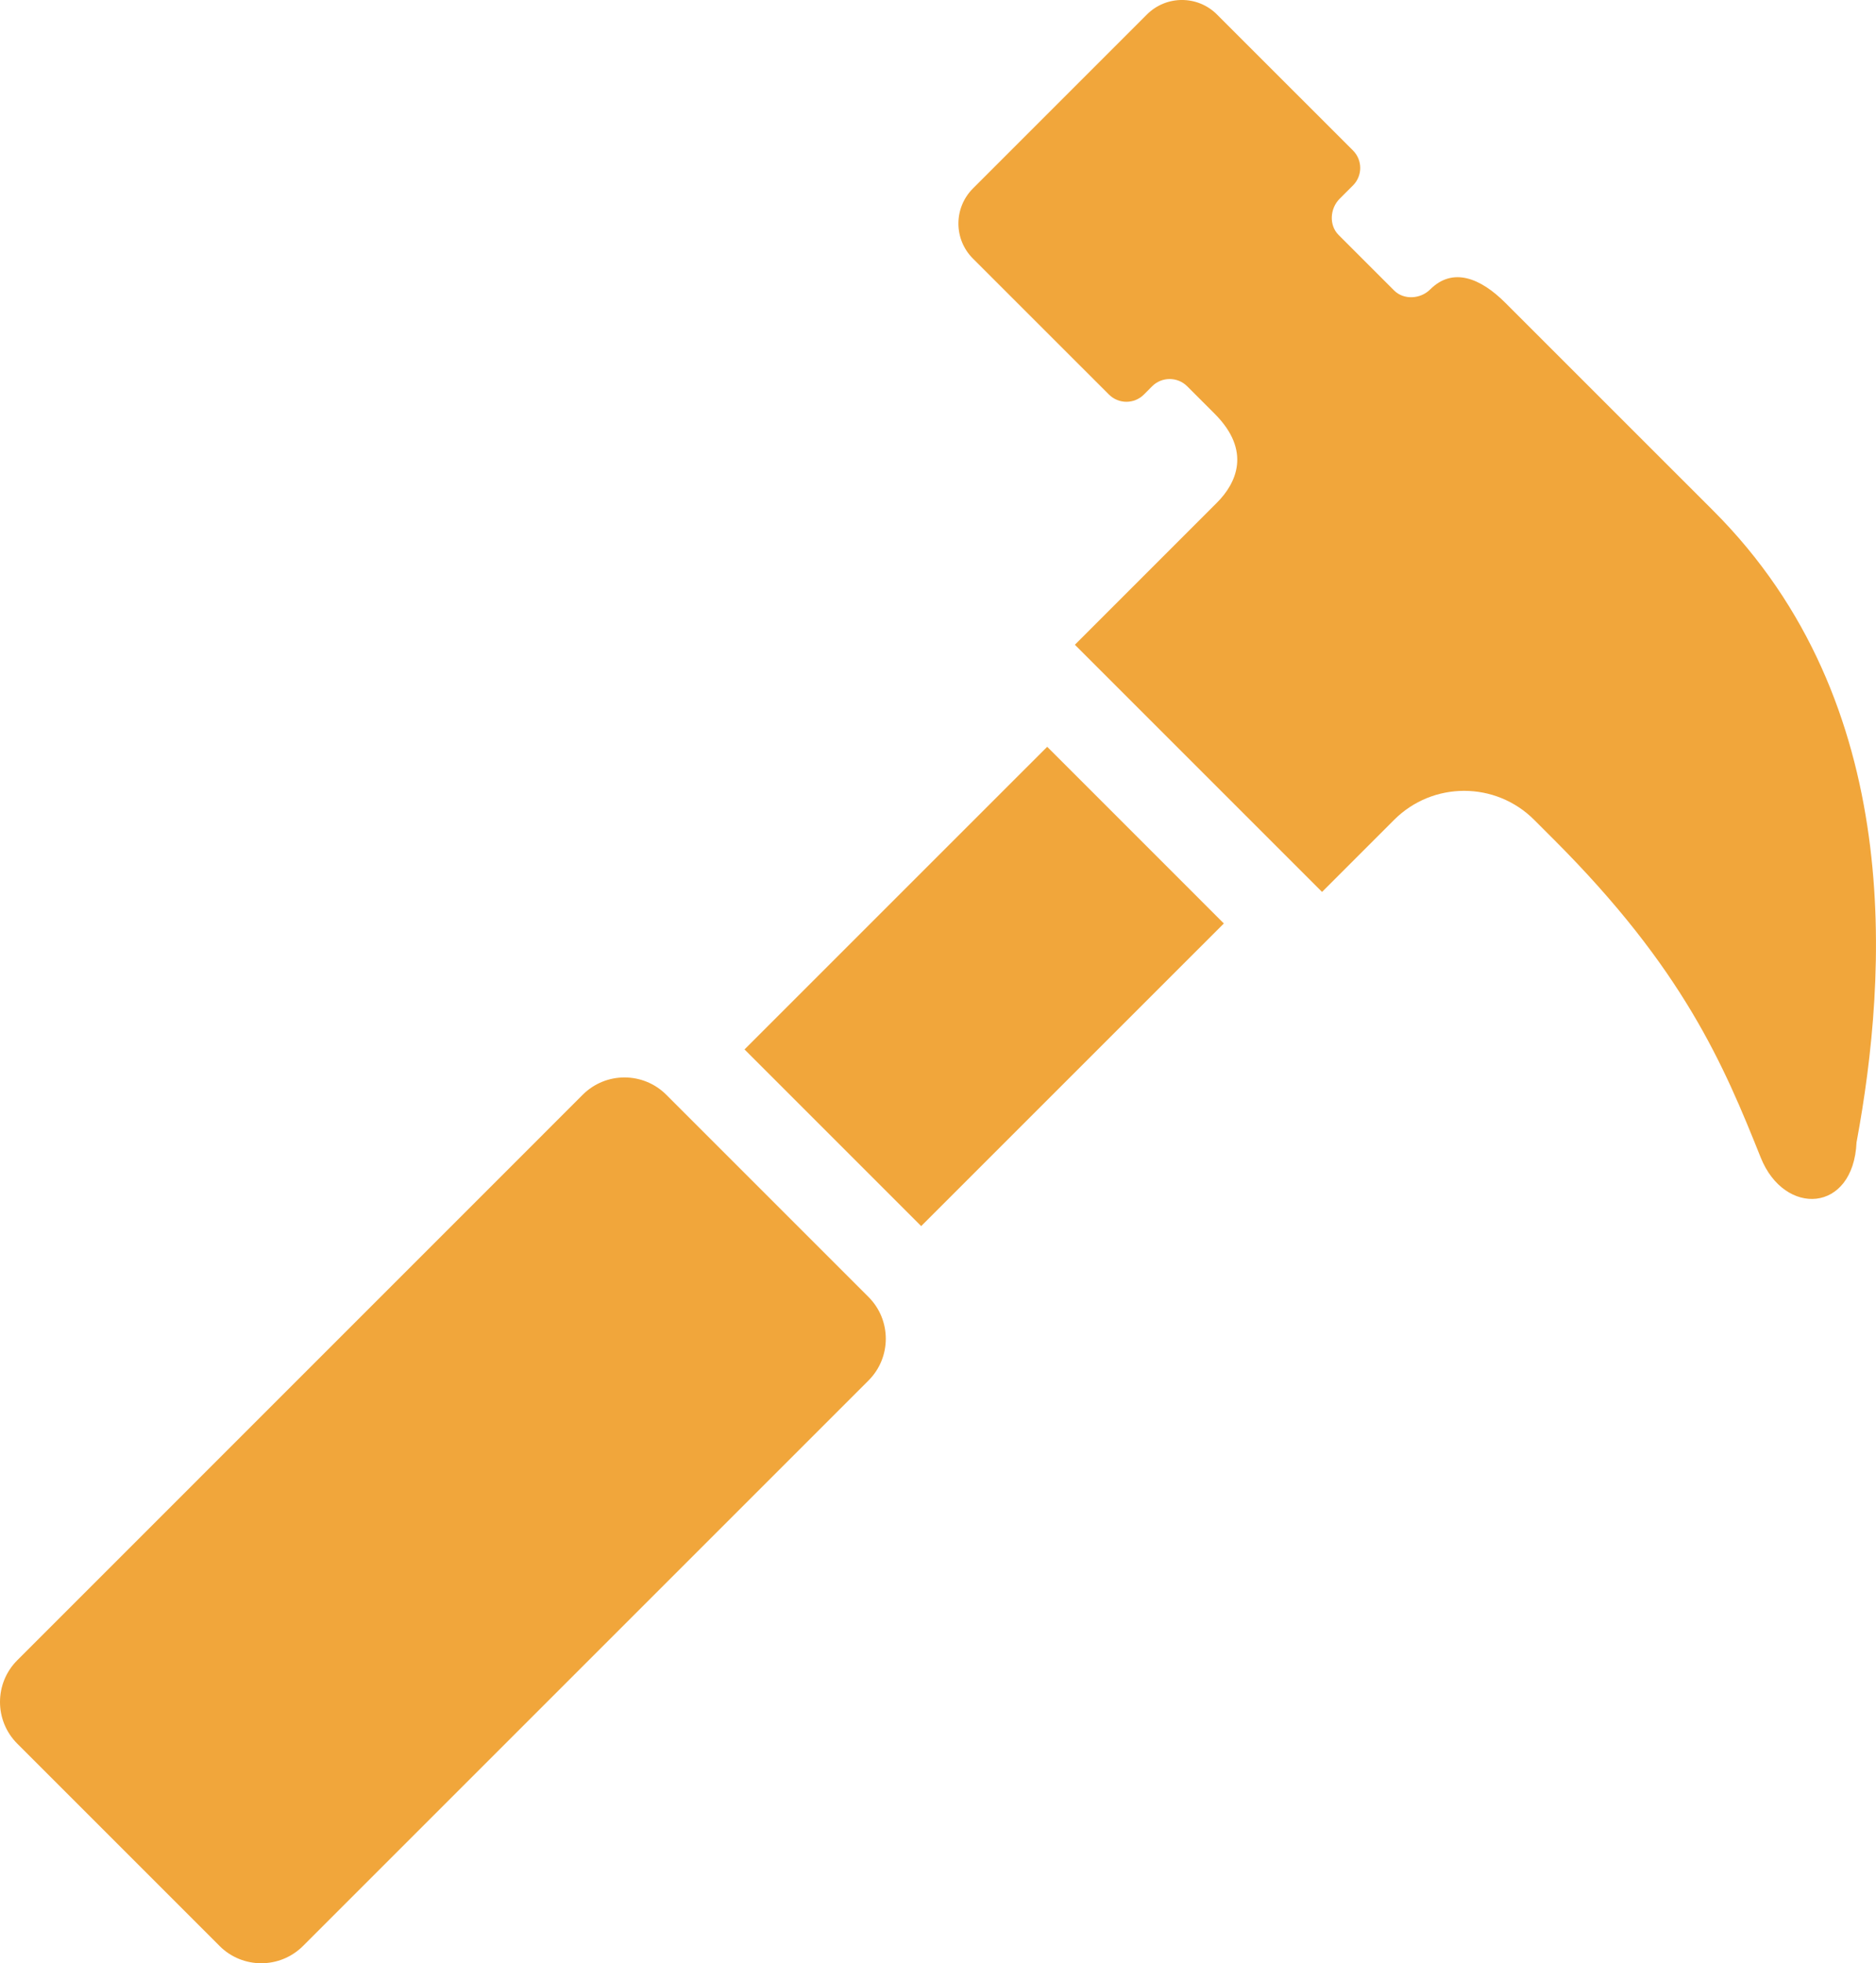 <?xml version="1.0" encoding="UTF-8"?><svg id="_レイヤー_2" xmlns="http://www.w3.org/2000/svg" viewBox="0 0 46.846 49.026"><defs><style>.cls-1{fill:#f1a63b;}</style></defs><g id="_レイヤー_1-2"><path class="cls-1" d="M46.361,28.522c.771-4.166,1.234-10.956-3.574-15.764-2.675-2.674-5.197-5.196-5.197-5.196-.616-.617-1.311-.9-1.877-.334h0c-.242.242-.659.267-.9.026l-1.388-1.388c-.242-.242-.215-.659.026-.901l.334-.334c.242-.241.242-.633,0-.874l-3.396-3.395c-.482-.483-1.266-.483-1.749,0l-4.345,4.345c-.483.484-.483,1.267,0,1.75l3.396,3.395c.242.242.632.242.874,0l.205-.206c.241-.241.634-.241.875,0l.687.687c.926.926.54,1.736.057,2.219h0l-3.548,3.549,6.172,6.172,1.799-1.799c.966-.967,2.533-.967,3.499,0,0,0,.449.447.488.488,3.241,3.24,4.244,5.632,5.169,7.946.591,1.475,2.315,1.388,2.392-.386Z"/><path class="cls-1" d="M5.482,48.594c.575.576,1.509.576,2.085,0l14.121-14.121c.575-.575.575-1.509,0-2.085l-5.051-5.051c-.577-.575-1.509-.575-2.085,0L.432,41.459c-.576.575-.576,1.509,0,2.084l5.051,5.051Z"/><rect class="cls-1" x="19.232" y="21.514" width="10.688" height="6.239" transform="translate(-10.22 24.591) rotate(-44.997)"/></g></svg>